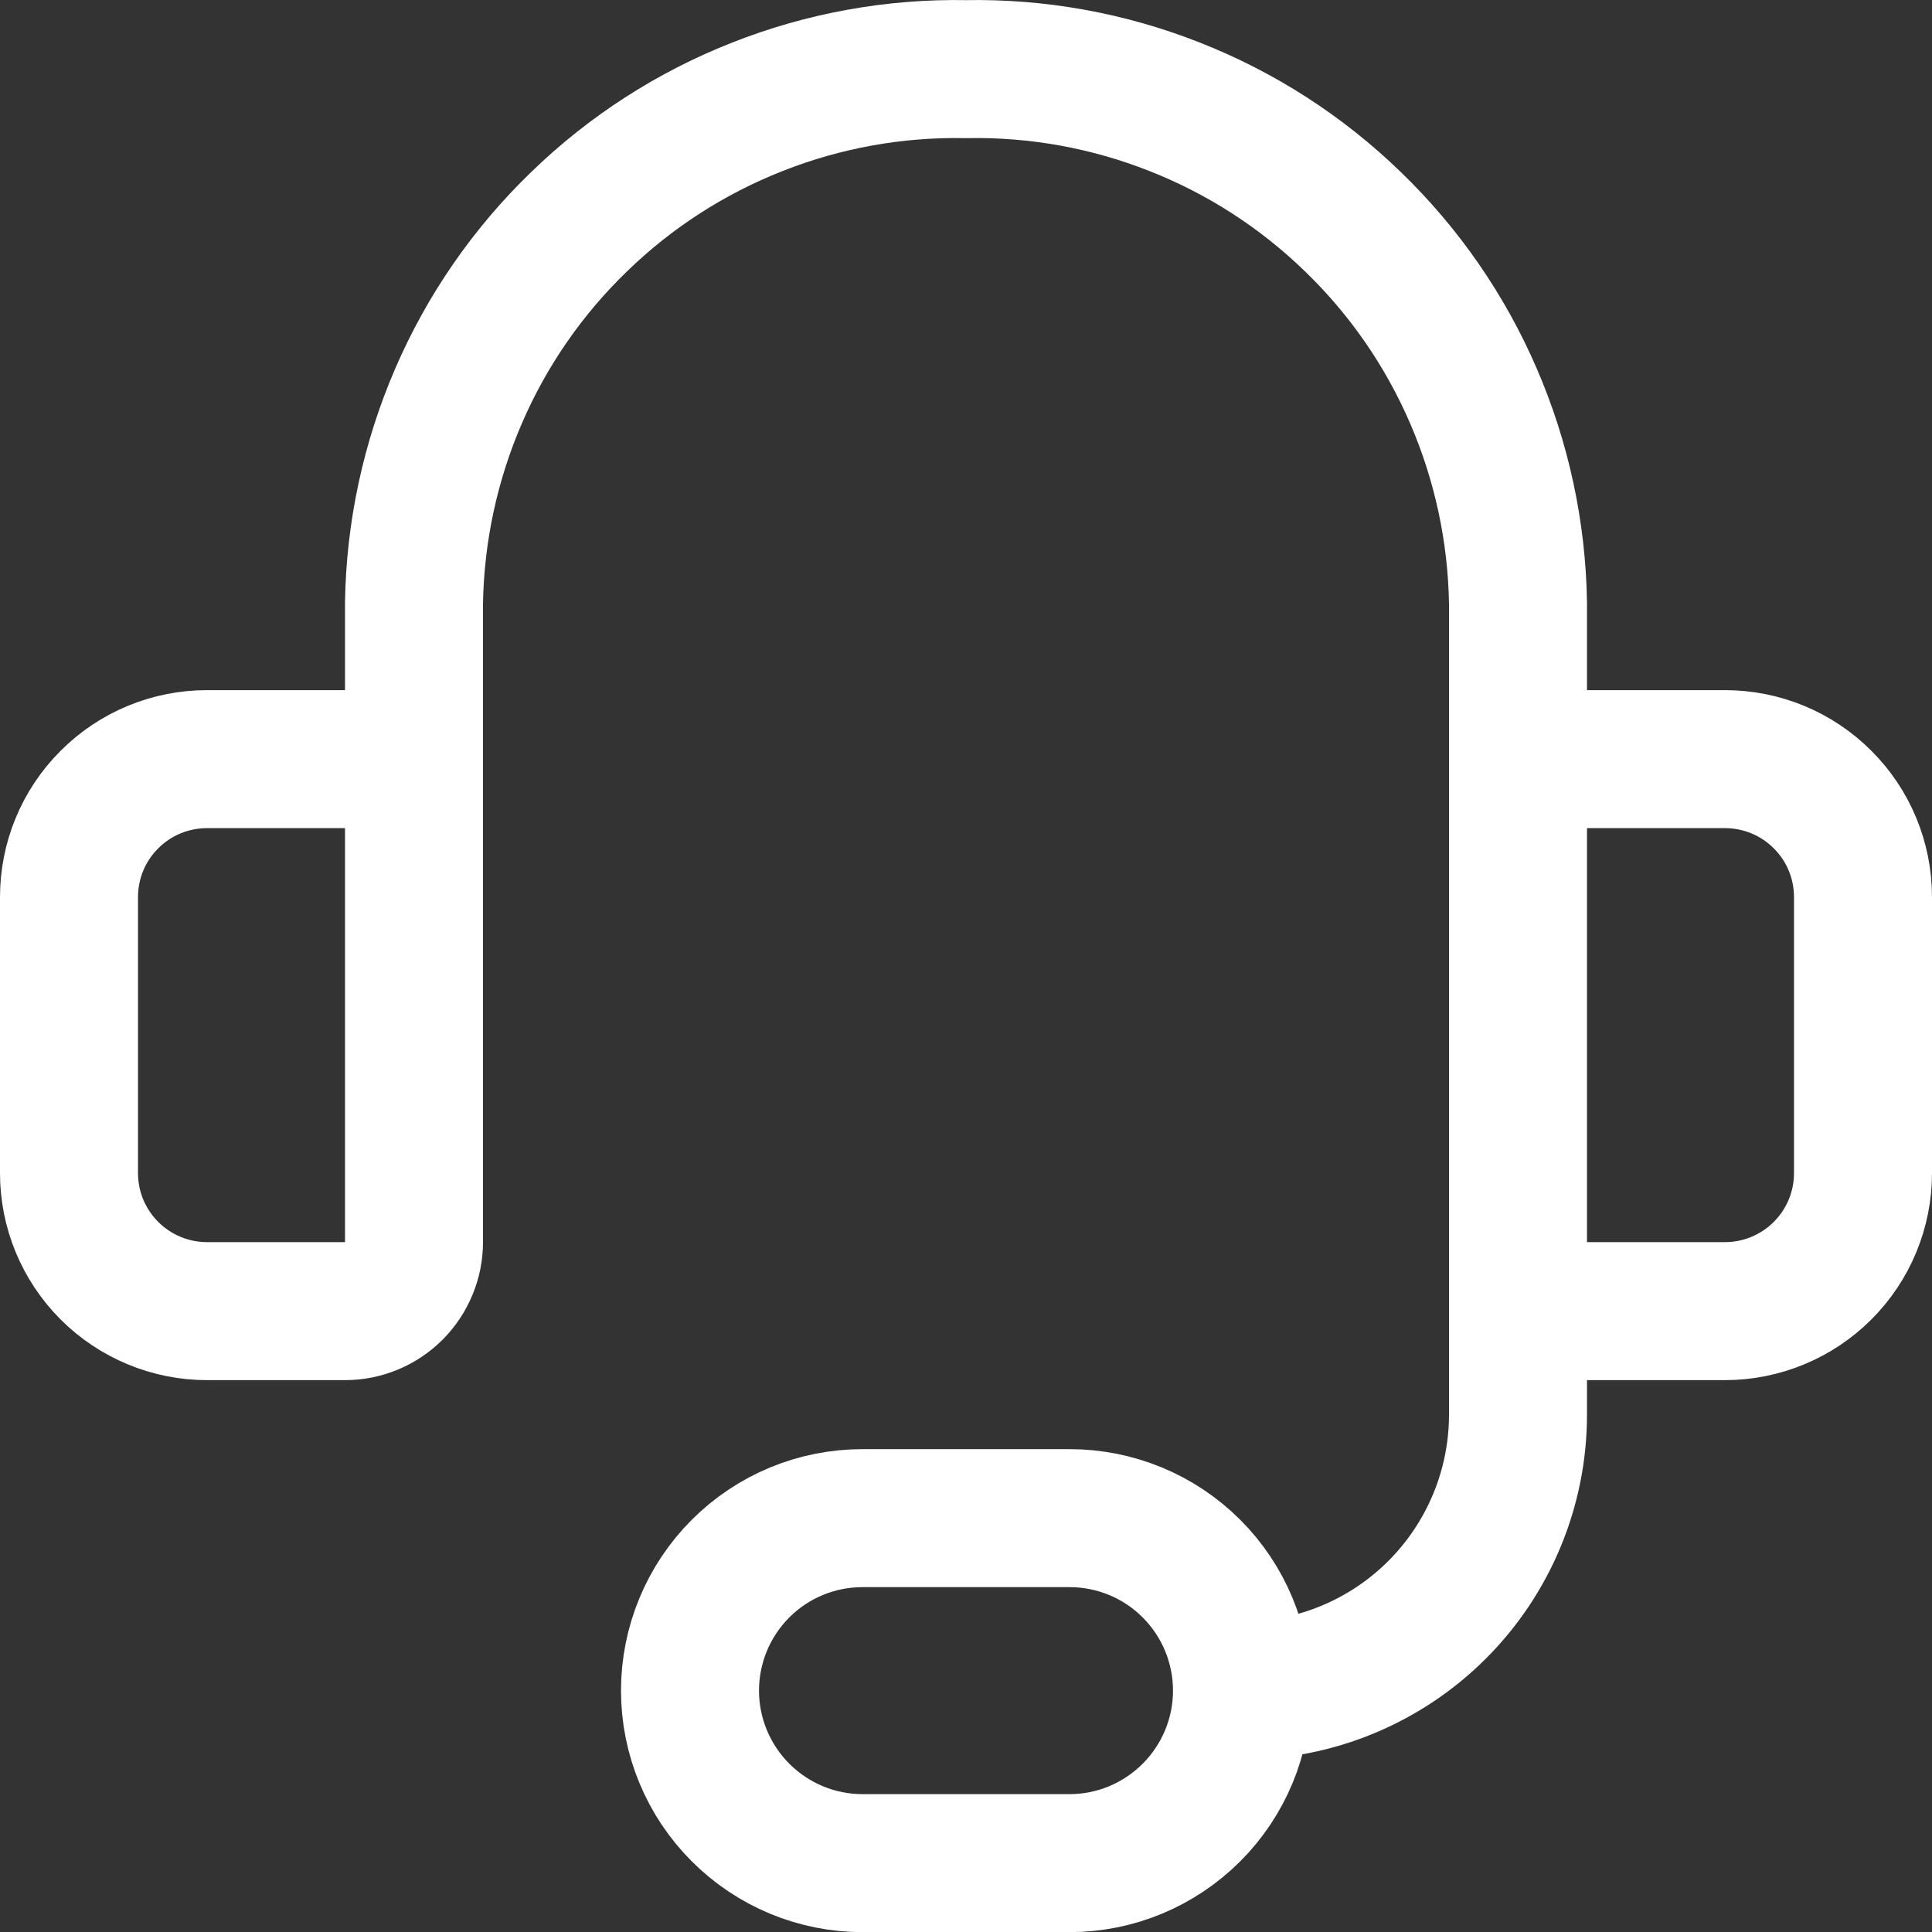 <svg width="14" height="14" viewBox="0 0 14 14" fill="none" xmlns="http://www.w3.org/2000/svg">
<rect x="0" y="0" width="14" height="14" fill="#333333" stroke="none"/>
<g clip-path="url(#clip0_1177_447)">
<path d="M3 7.001V4.371C3.008 3.854 3.118 3.343 3.323 2.869C3.528 2.394 3.825 1.965 4.197 1.606C4.568 1.246 5.007 0.963 5.488 0.774C5.969 0.584 6.483 0.491 7 0.501C7.517 0.491 8.031 0.584 8.512 0.774C8.993 0.963 9.432 1.246 9.803 1.606C10.175 1.965 10.472 2.394 10.677 2.869C10.882 3.343 10.992 3.854 11 4.371V7.001M9 12.251C9.53 12.251 10.039 12.04 10.414 11.665C10.789 11.29 11 10.781 11 10.251V8.001M9 12.251C9 12.582 8.868 12.9 8.634 13.134C8.399 13.369 8.082 13.501 7.75 13.501H6.25C5.918 13.501 5.601 13.369 5.366 13.134C5.132 12.9 5 12.582 5 12.251C5 11.919 5.132 11.601 5.366 11.367C5.601 11.132 5.918 11.001 6.25 11.001H7.75C8.082 11.001 8.399 11.132 8.634 11.367C8.868 11.601 9 11.919 9 12.251ZM1.5 5.501H2.5C2.633 5.501 2.76 5.553 2.854 5.647C2.947 5.741 3 5.868 3 6.001V9.001C3 9.133 2.947 9.26 2.854 9.354C2.76 9.448 2.633 9.501 2.5 9.501H1.5C1.235 9.501 0.98 9.395 0.793 9.208C0.605 9.02 0.5 8.766 0.5 8.501V6.501C0.5 6.235 0.605 5.981 0.793 5.794C0.98 5.606 1.235 5.501 1.5 5.501ZM12.5 9.501H11.5C11.367 9.501 11.24 9.448 11.146 9.354C11.053 9.26 11 9.133 11 9.001V6.001C11 5.868 11.053 5.741 11.146 5.647C11.24 5.553 11.367 5.501 11.5 5.501H12.5C12.765 5.501 13.02 5.606 13.207 5.794C13.395 5.981 13.5 6.235 13.5 6.501V8.501C13.5 8.766 13.395 9.02 13.207 9.208C13.02 9.395 12.765 9.501 12.5 9.501Z" stroke="white" stroke-linecap="round" stroke-linejoin="round"/>
</g>
<defs>
<clipPath id="clip0_1177_447">
<rect width="14" height="14" fill="white"/>
</clipPath>
</defs>
</svg>
